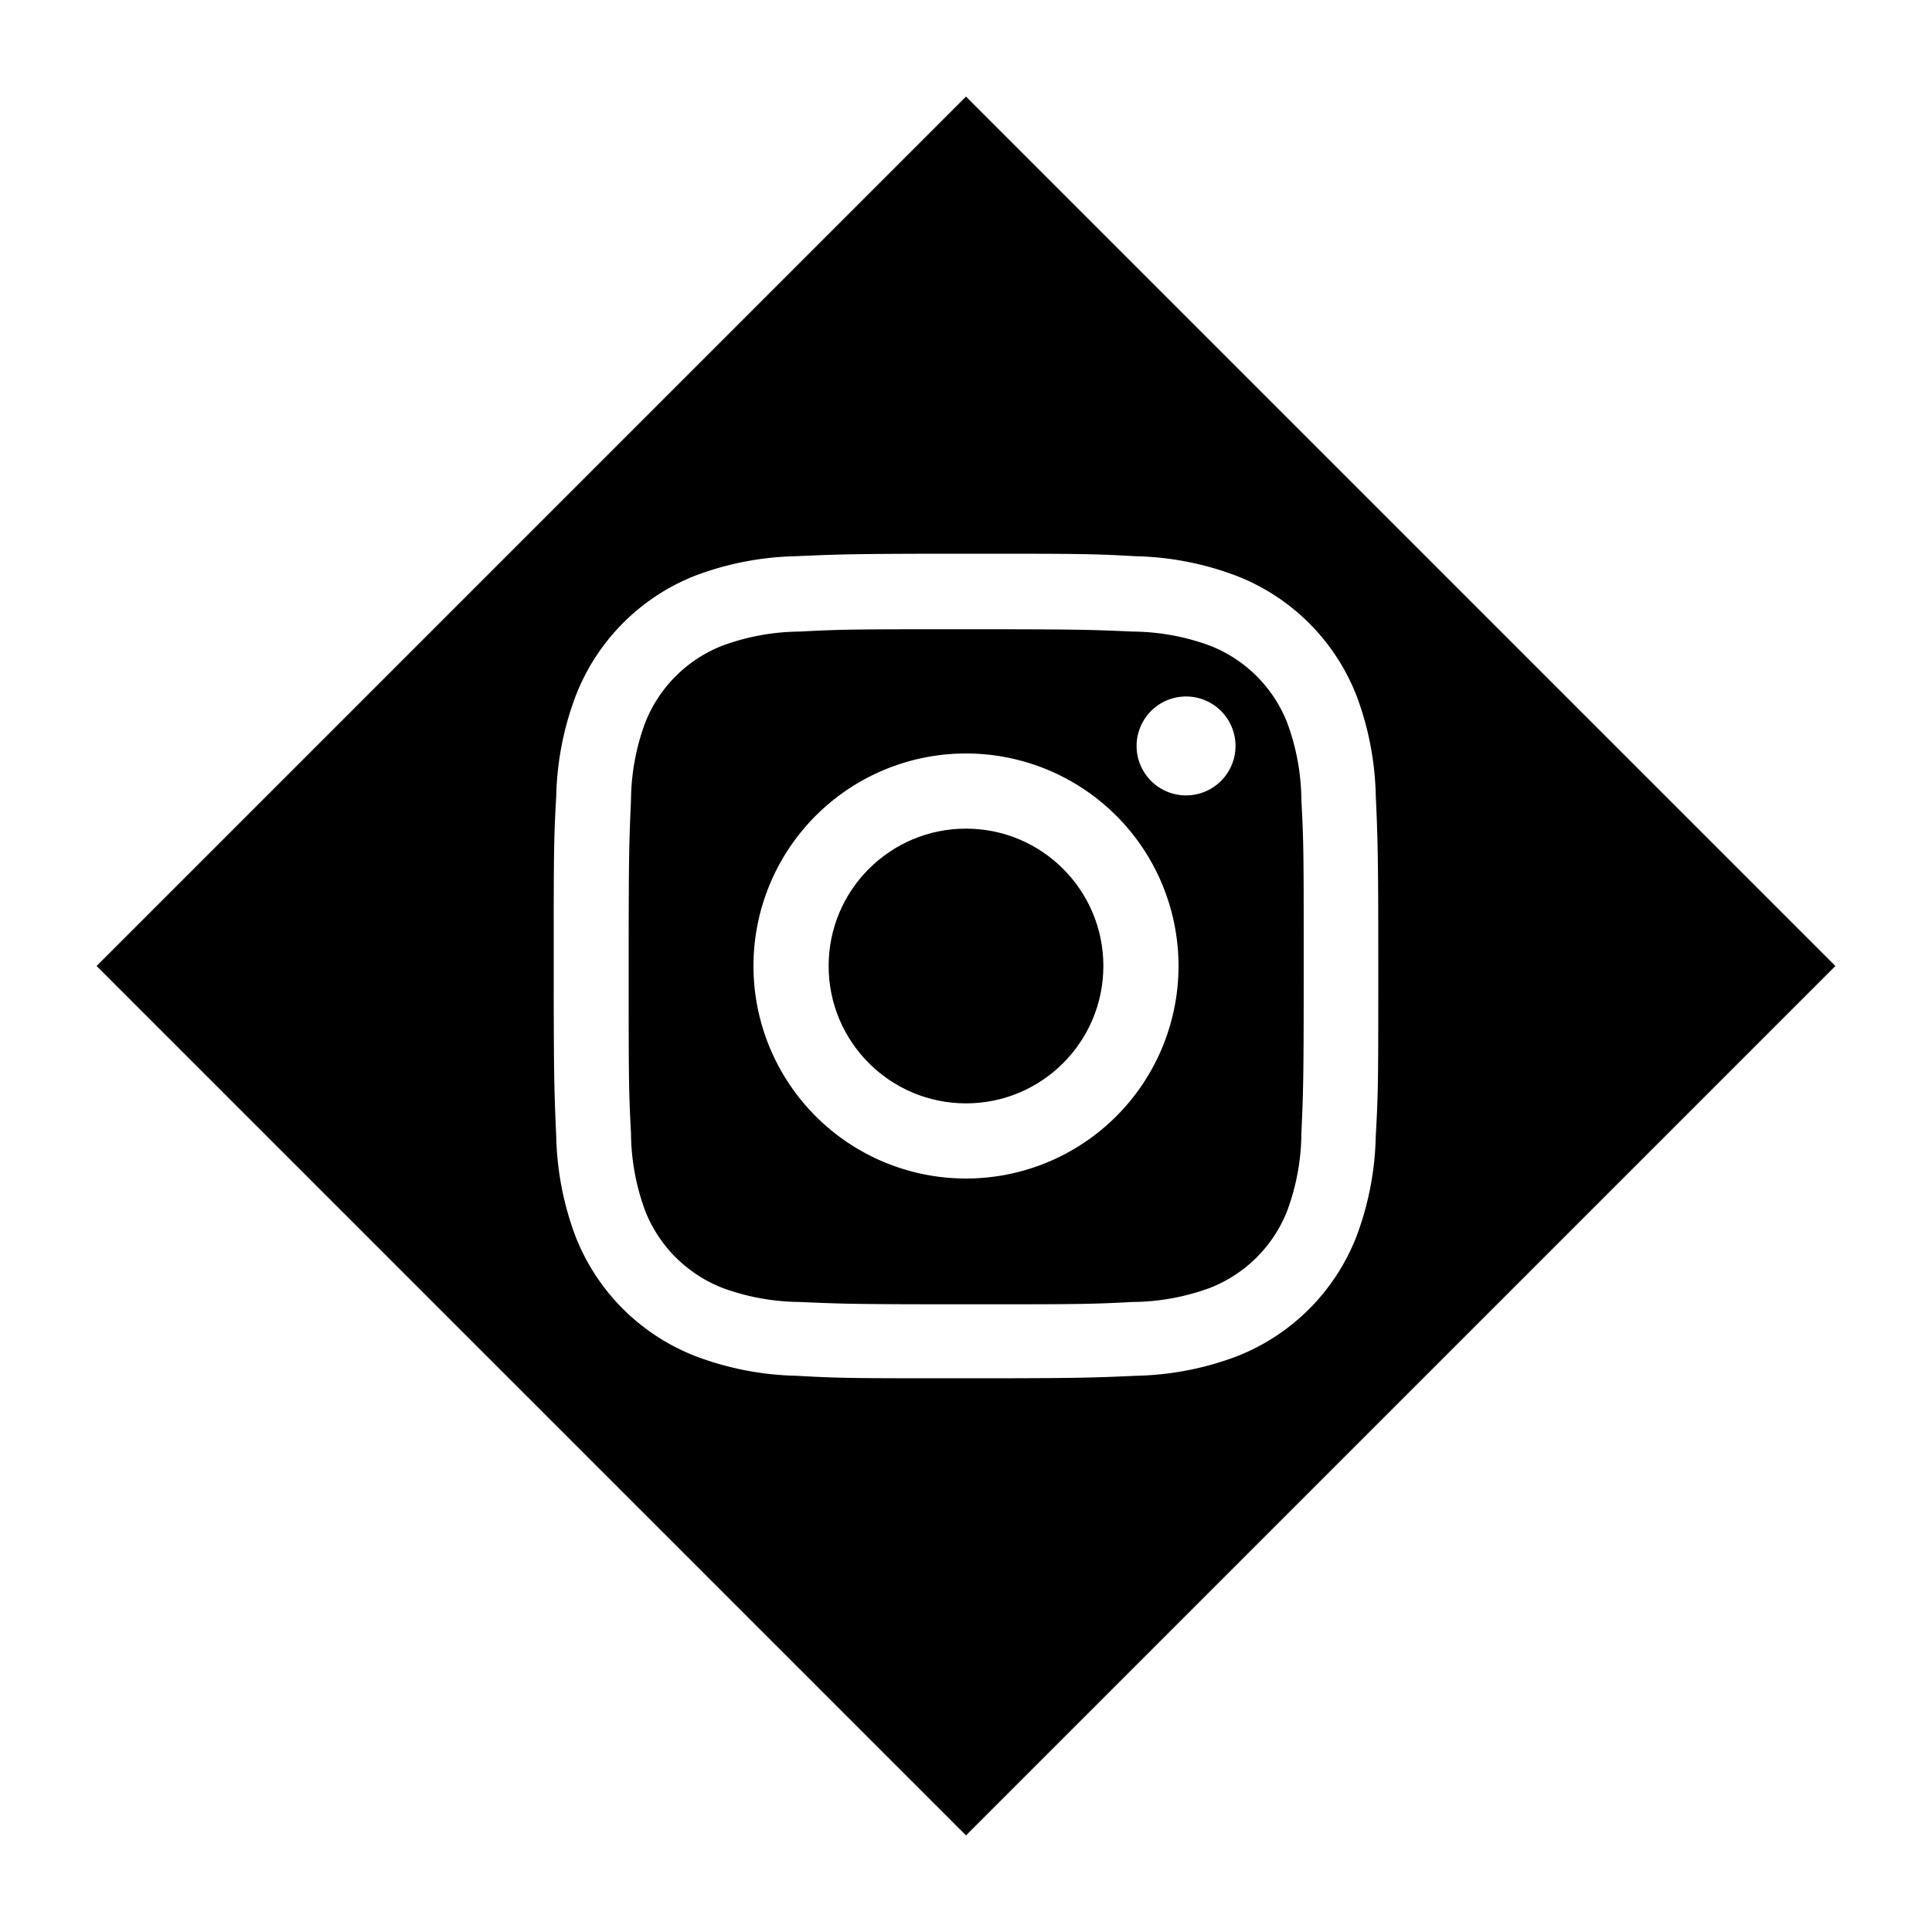 <svg id="Layer_1" data-name="Layer 1" xmlns="http://www.w3.org/2000/svg" viewBox="0 0 100 100"><title>Icon-some-instagram</title><path d="M66.63,37.42a7.06,7.06,0,0,0-4-4,11.81,11.81,0,0,0-4-.73c-2.25-.1-2.92-.12-8.62-.12s-6.37,0-8.62.12a11.81,11.81,0,0,0-4,.73,7.06,7.06,0,0,0-4,4,11.8,11.8,0,0,0-.73,4c-.1,2.25-.12,2.92-.12,8.62s0,6.37.12,8.62a11.8,11.8,0,0,0,.73,4,7.06,7.06,0,0,0,4,4,11.81,11.81,0,0,0,4,.73c2.25.1,2.92.12,8.62.12s6.37,0,8.62-.12a11.81,11.81,0,0,0,4-.73,7.06,7.06,0,0,0,4-4,11.8,11.8,0,0,0,.73-4c.1-2.25.12-2.92.12-8.62s0-6.37-.12-8.62A11.8,11.8,0,0,0,66.63,37.42ZM50,61A11,11,0,1,1,61,50,11,11,0,0,1,50,61ZM61.39,41.17a2.56,2.56,0,1,1,2.56-2.56A2.56,2.56,0,0,1,61.39,41.17Z"/><circle cx="50" cy="50" r="7.11"/><path d="M50,5,5,50,50,95,95,50ZM70.21,64A10.91,10.91,0,0,1,64,70.21a15.66,15.66,0,0,1-5.18,1c-2.28.1-3,.13-8.8.13s-6.52,0-8.8-.13a15.66,15.66,0,0,1-5.18-1A10.91,10.91,0,0,1,29.79,64a15.66,15.66,0,0,1-1-5.18c-.1-2.28-.13-3-.13-8.8s0-6.52.13-8.8a15.66,15.66,0,0,1,1-5.18A10.91,10.91,0,0,1,36,29.79a15.66,15.66,0,0,1,5.18-1c2.28-.1,3-.13,8.8-.13s6.52,0,8.8.13a15.66,15.66,0,0,1,5.18,1A10.91,10.91,0,0,1,70.21,36a15.66,15.66,0,0,1,1,5.18c.1,2.28.13,3,.13,8.8s0,6.52-.13,8.8A15.66,15.66,0,0,1,70.21,64Z"/></svg>